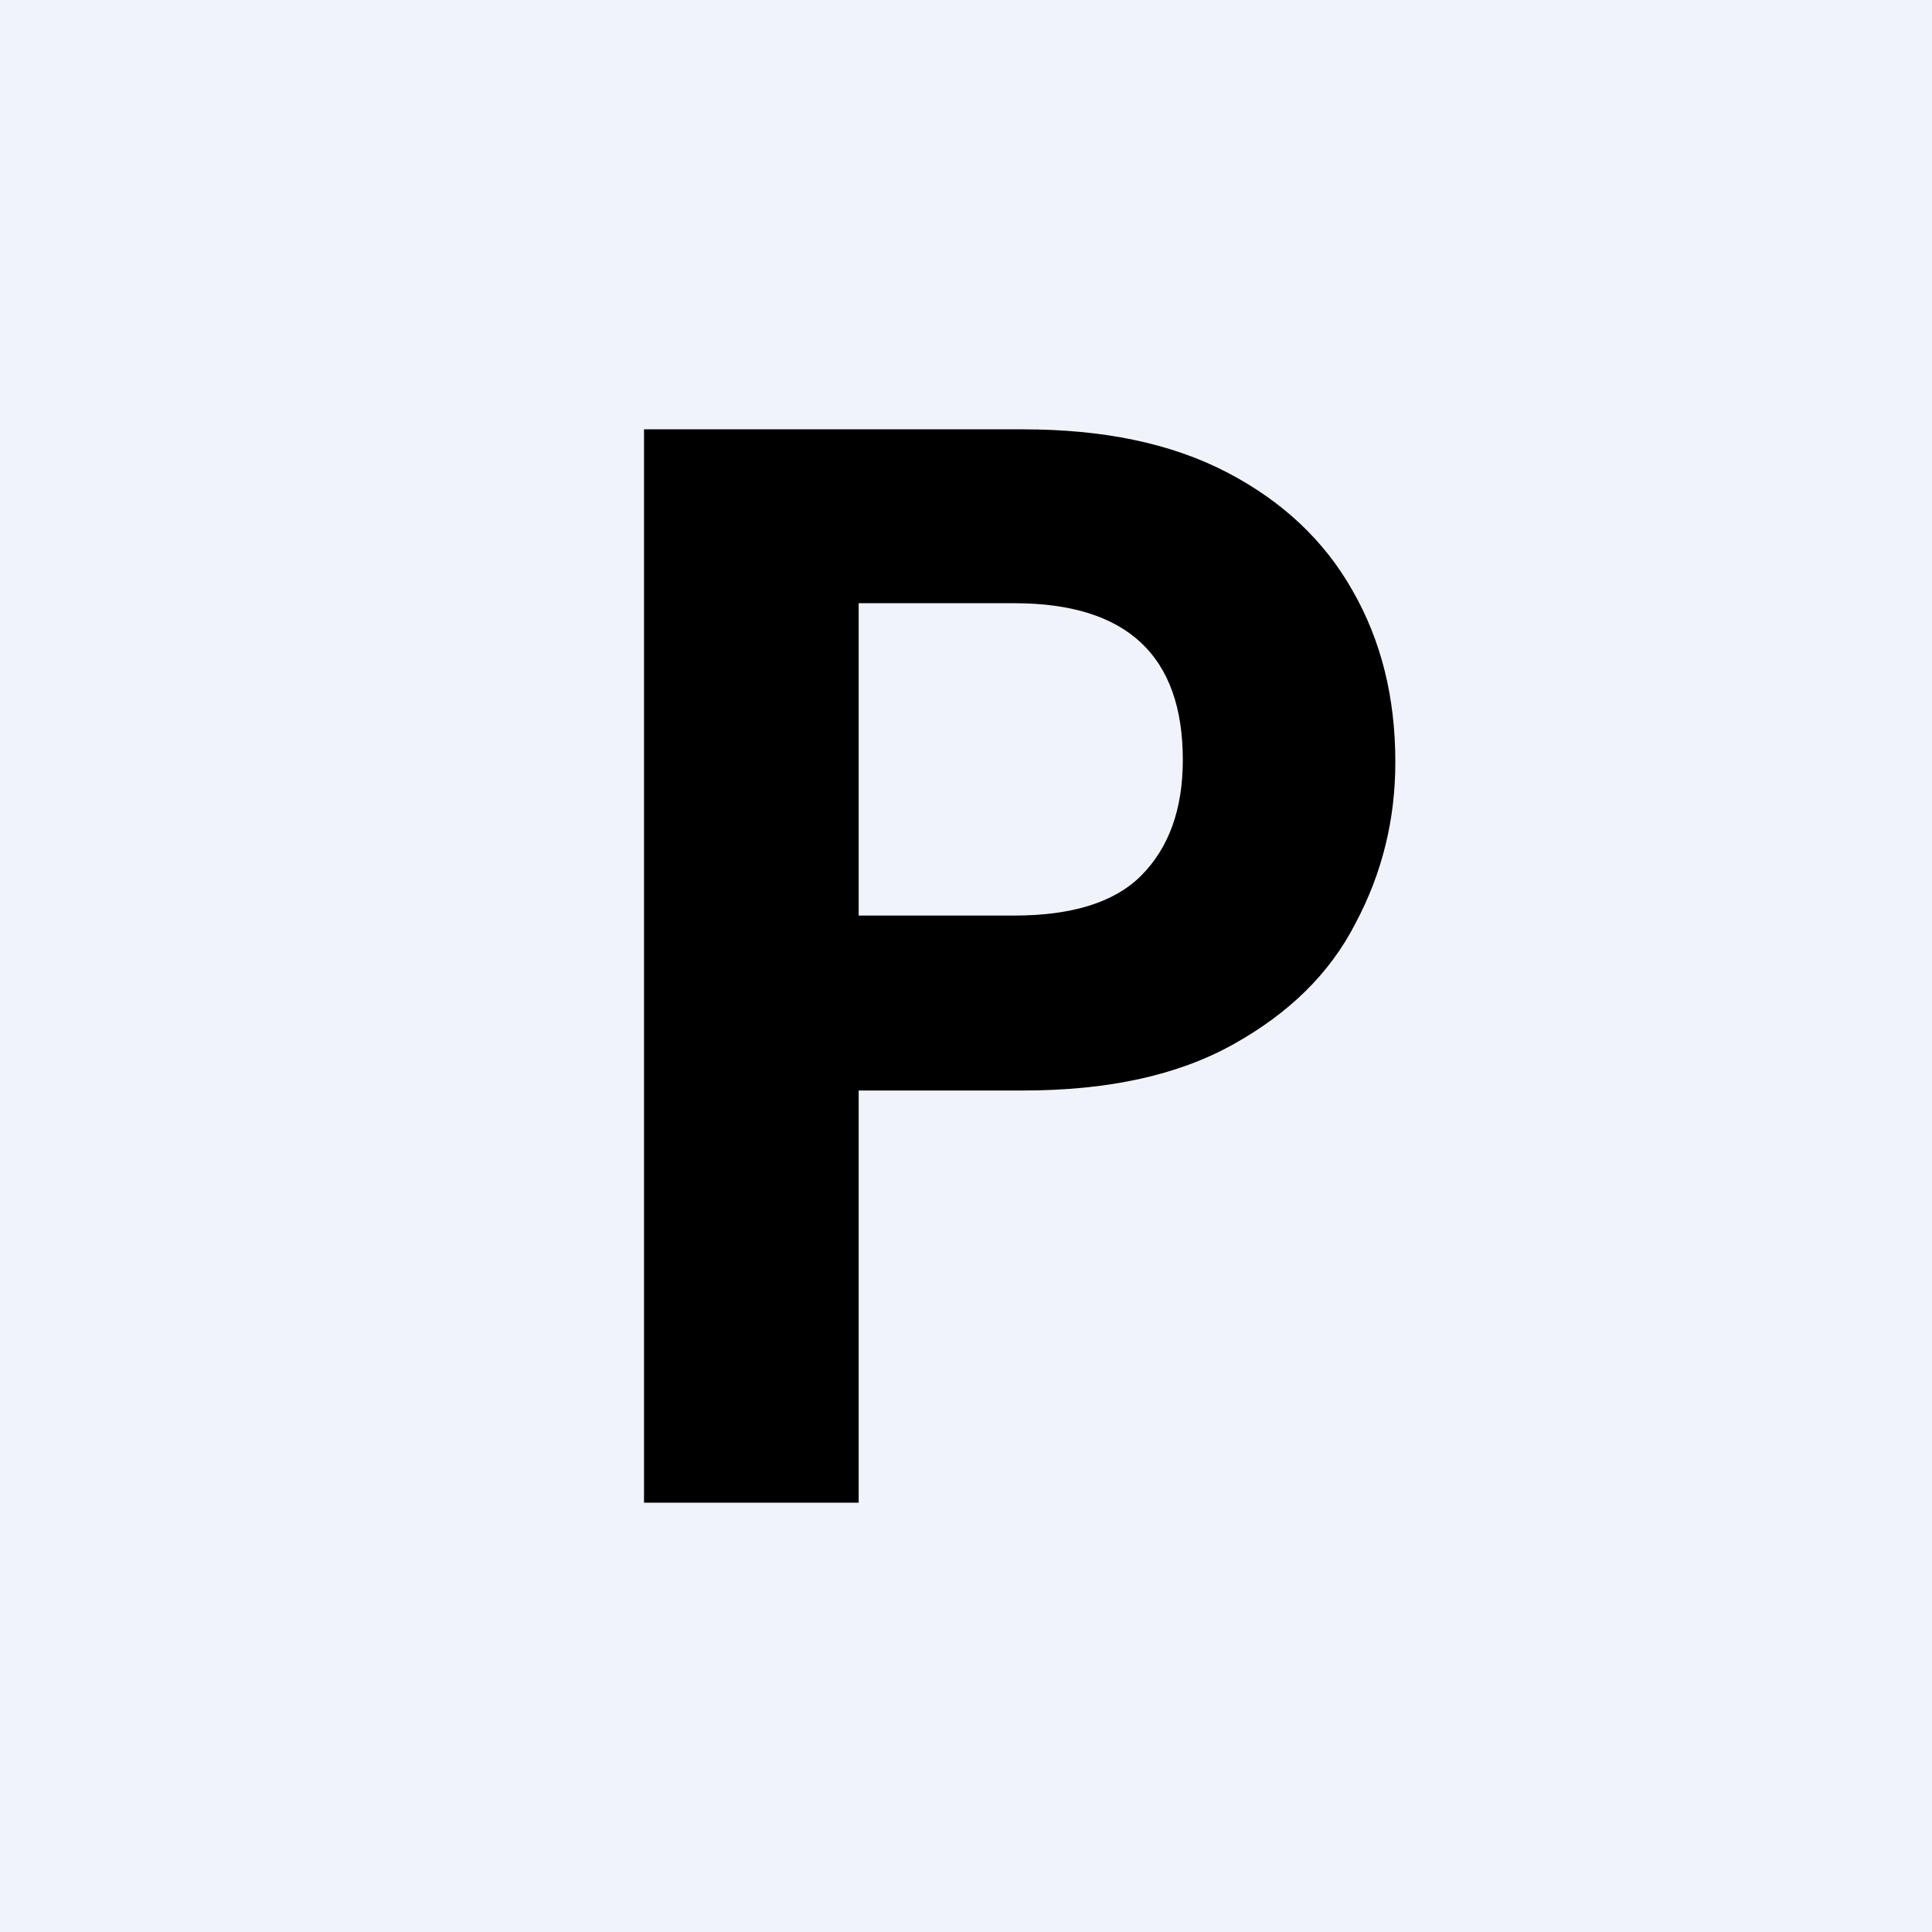<!-- by TradingView --><svg width="18" height="18" viewBox="0 0 18 18" xmlns="http://www.w3.org/2000/svg"><path fill="#F0F3FA" d="M0 0h18v18H0z"/><path d="M13 7.1c0 .53-.12 1.03-.37 1.5-.24.47-.62.84-1.14 1.13-.52.29-1.17.43-1.96.43H8V14H6V4h3.53c.75 0 1.38.13 1.9.4s.91.64 1.17 1.1c.27.47.4 1 .4 1.6ZM9.45 8.53c.53 0 .93-.12 1.18-.37.26-.26.39-.62.39-1.08 0-.97-.52-1.46-1.57-1.46H8v2.91h1.45Z"/></svg>